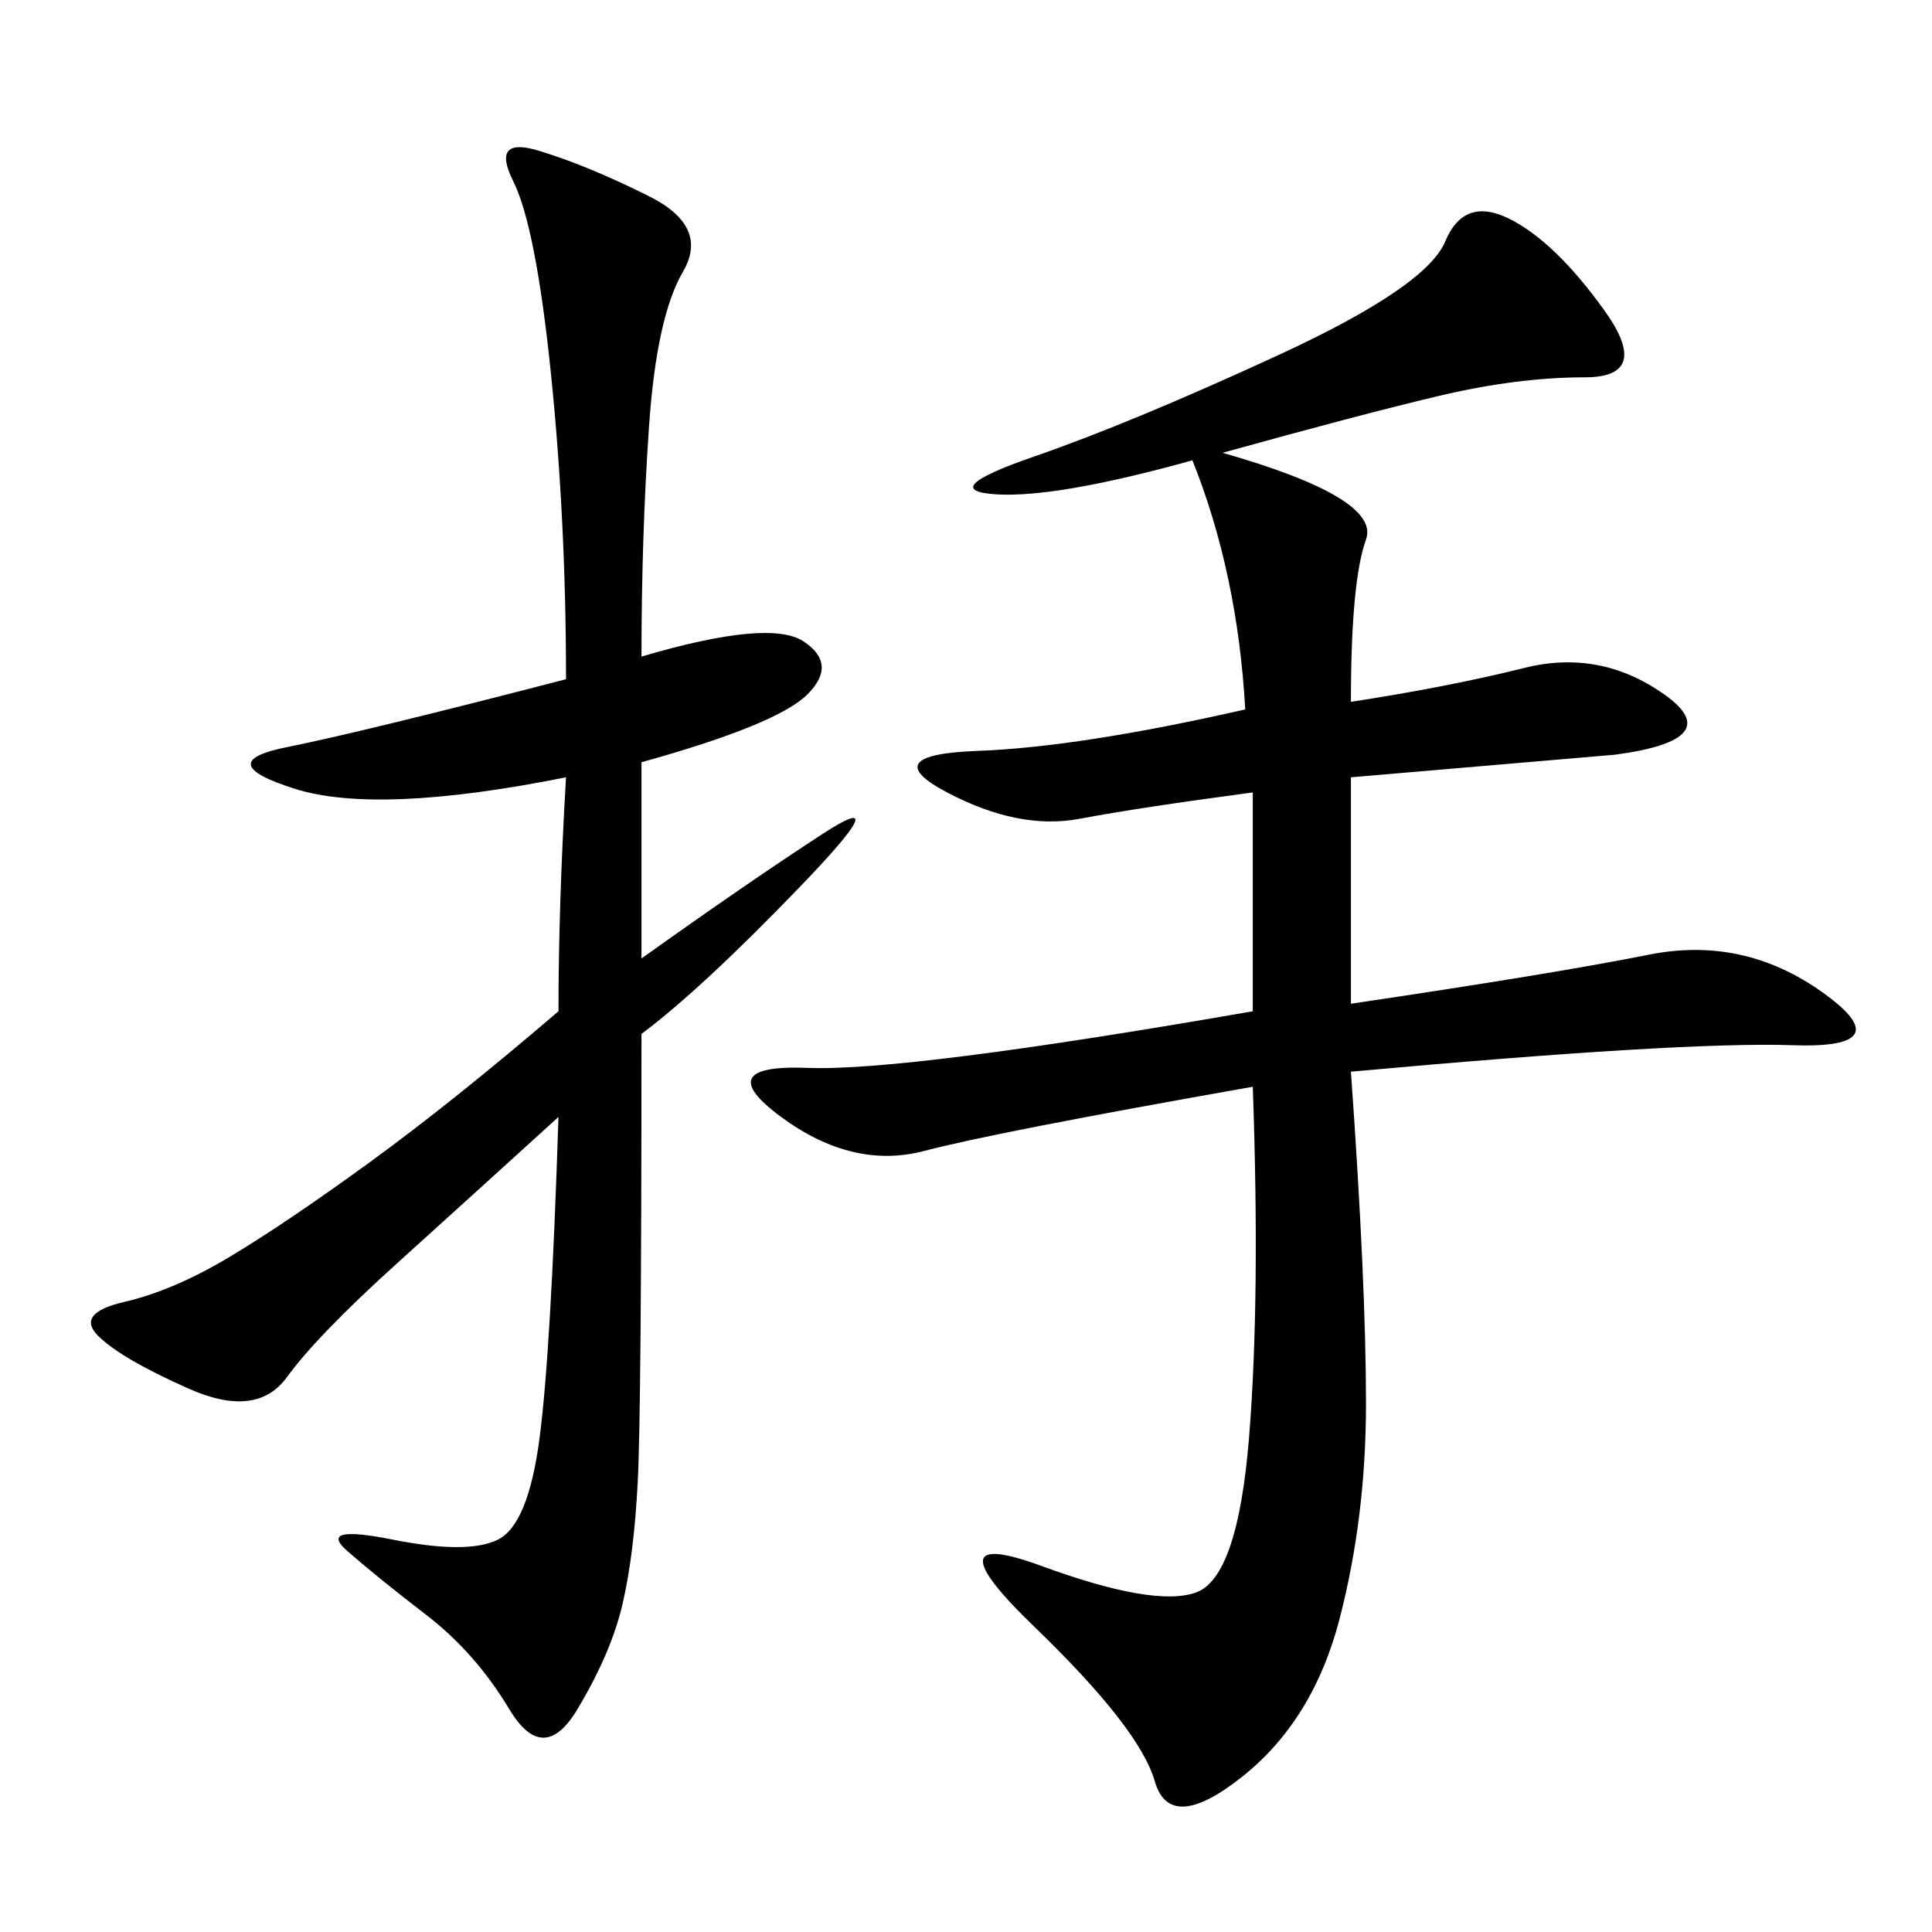 <svg xmlns="http://www.w3.org/2000/svg" xmlns:xlink="http://www.w3.org/1999/xlink" width="300" height="300"><path d="M209.77 155.86Q241.41 151.17 256.05 148.24Q270.70 145.31 283.01 154.10Q295.31 162.89 278.32 162.30Q261.33 161.72 209.77 166.41L209.77 166.41Q212.11 199.22 212.11 217.97L212.11 217.97Q212.11 235.55 208.01 251.37Q203.91 267.19 192.77 275.98Q181.64 284.77 179.30 276.56Q176.95 268.36 160.55 252.54Q144.14 236.72 161.72 243.16Q179.30 249.61 185.74 247.27Q192.19 244.92 193.95 223.24Q195.70 201.56 194.53 168.75L194.53 168.75Q154.69 175.78 143.55 178.71Q132.42 181.64 121.29 173.44Q110.16 165.23 125.39 165.82Q140.63 166.41 194.53 157.03L194.53 157.03L194.53 123.05Q176.95 125.39 167.58 127.15Q158.20 128.91 147.07 123.05Q135.94 117.19 151.76 116.60Q167.58 116.02 193.36 110.16L193.36 110.16Q192.19 89.06 185.16 71.48L185.16 71.48Q164.06 77.34 154.69 76.76Q145.31 76.17 160.55 70.90Q175.78 65.63 198.63 55.08Q221.48 44.53 224.41 37.50Q227.34 30.47 234.38 33.98Q241.41 37.50 249.02 48.05Q256.64 58.59 246.09 58.59L246.09 58.59Q235.55 58.59 223.24 61.52Q210.94 64.45 189.84 70.31L189.84 70.31Q214.45 77.34 212.11 83.79Q209.77 90.23 209.77 108.98L209.77 108.98Q225 106.64 236.72 103.71Q248.44 100.78 258.40 107.81Q268.36 114.84 250.78 117.19L250.78 117.19L209.77 120.70L209.77 155.86ZM99.61 101.95Q119.53 96.09 124.80 99.61Q130.08 103.13 125.39 107.81Q120.70 112.50 99.61 118.36L99.61 118.36L99.61 148.83Q116.02 137.11 127.73 129.49Q139.45 121.88 124.22 137.70Q108.98 153.52 99.61 160.55L99.61 160.55Q99.61 219.14 99.02 230.27Q98.44 241.41 96.68 249.02Q94.92 256.64 89.65 265.43Q84.38 274.22 79.10 265.43Q73.83 256.64 66.21 250.78Q58.59 244.92 53.91 240.82Q49.22 236.72 60.94 239.06Q72.66 241.41 77.34 239.06Q82.03 236.72 83.79 223.24Q85.55 209.77 86.72 173.44L86.72 173.44Q73.83 185.16 61.52 196.29Q49.22 207.42 44.53 213.87Q39.84 220.31 29.30 215.63Q18.75 210.94 15.23 207.42Q11.72 203.91 19.34 202.15Q26.95 200.39 35.74 195.12Q44.53 189.84 57.42 180.47Q70.31 171.09 86.72 157.03L86.72 157.03Q86.72 140.63 87.89 120.70L87.89 120.70Q58.59 126.56 45.70 122.46Q32.81 118.36 44.53 116.02Q56.25 113.67 87.89 105.47L87.89 105.47Q87.89 80.86 85.55 58.01Q83.20 35.16 79.69 28.13Q76.17 21.09 83.79 23.44Q91.41 25.78 100.78 30.47Q110.16 35.16 106.05 42.19Q101.95 49.22 100.78 66.21Q99.61 83.20 99.61 101.95L99.61 101.95Z"/></svg>